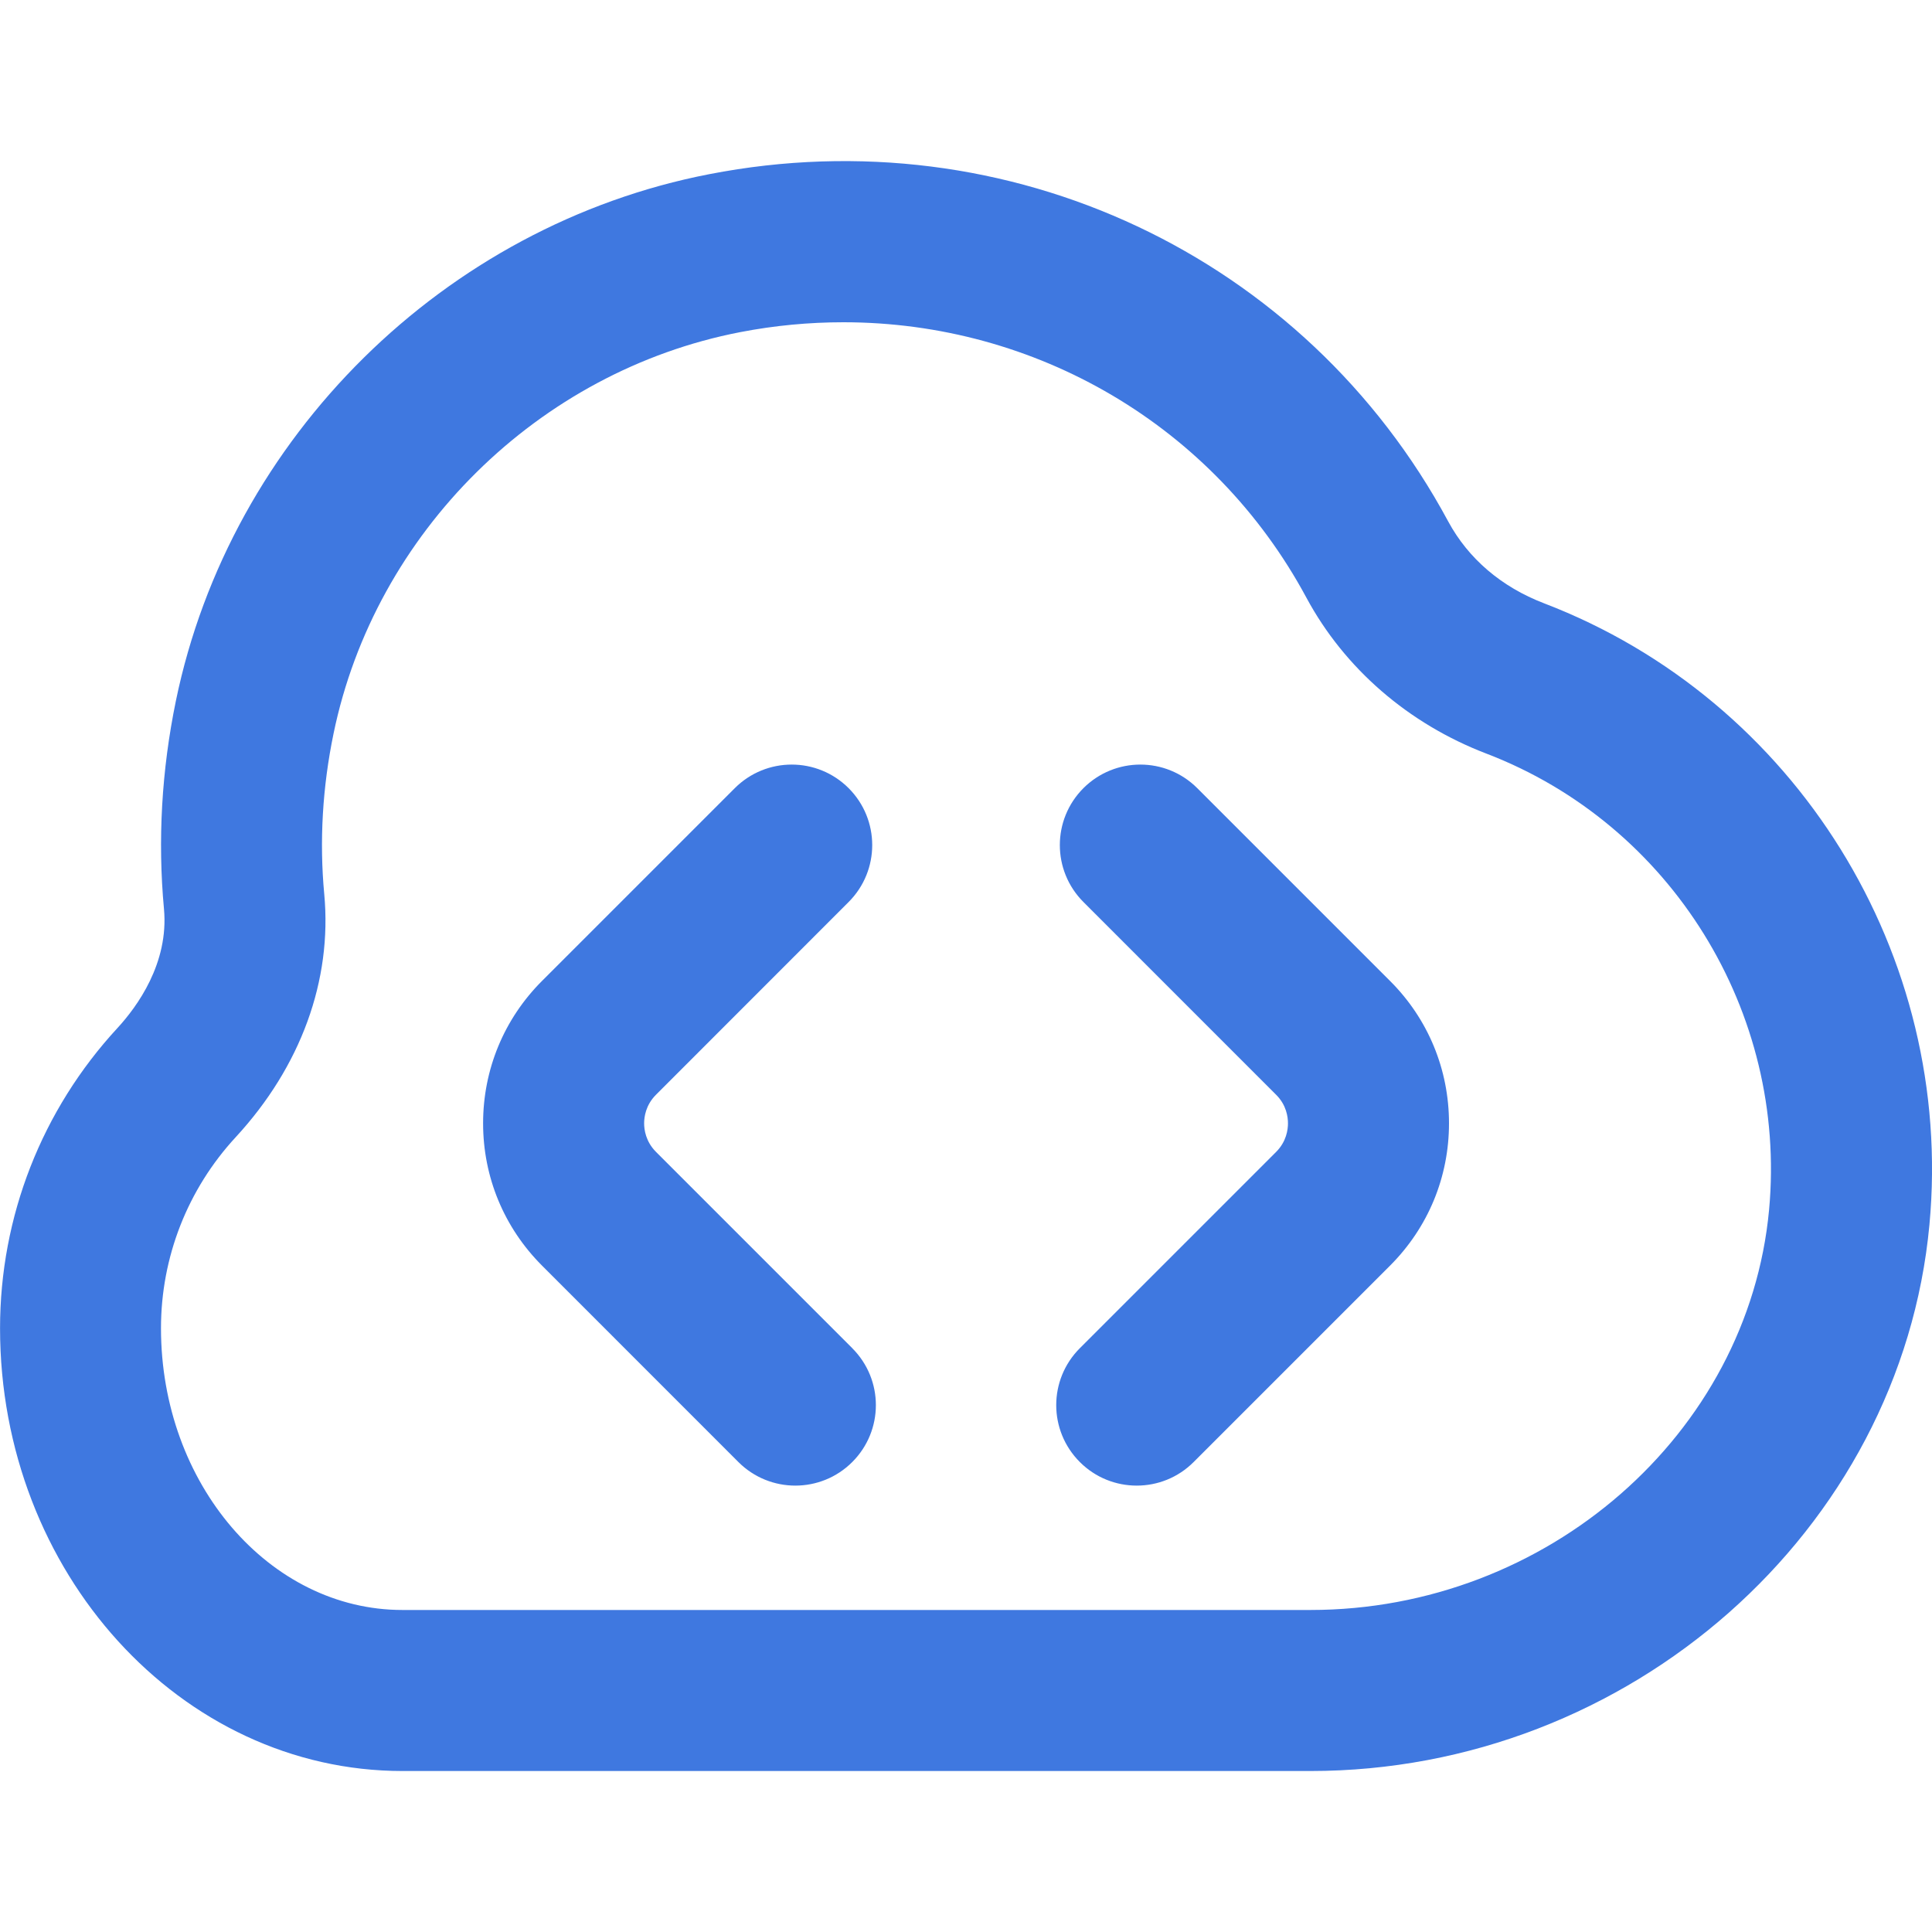<svg width="40" height="40" viewBox="0 0 40 40" fill="none" xmlns="http://www.w3.org/2000/svg">
<g clip-path="url(#clip0_221_242)">
<path d="M31.966 12.49C31.085 12.152 30.398 11.565 29.982 10.793C27.023 5.297 20.88 2.402 14.69 3.605C9.206 4.665 4.766 9.05 3.641 14.513C3.346 15.947 3.263 17.395 3.395 18.82C3.498 19.943 2.836 20.845 2.433 21.283C0.865 22.98 0.001 25.188 0.001 27.5C0.001 32.553 3.74 36.667 8.335 36.667H27.131C33.73 36.667 39.358 31.698 39.947 25.355C40.465 19.775 37.181 14.487 31.966 12.49ZM36.627 25.047C36.195 29.693 32.025 33.333 27.13 33.333H8.333C5.576 33.333 3.333 30.717 3.333 27.5C3.333 26.028 3.883 24.623 4.881 23.543C6.228 22.083 6.88 20.297 6.713 18.51C6.611 17.417 6.676 16.297 6.906 15.187C7.765 11.023 11.146 7.685 15.323 6.877C16.04 6.738 16.755 6.672 17.462 6.672C21.438 6.672 25.125 8.803 27.047 12.373C27.837 13.84 29.16 14.985 30.775 15.603C34.6 17.068 37.005 20.952 36.627 25.048V25.047ZM17.645 27.913C18.297 28.565 18.297 29.618 17.645 30.27C17.32 30.595 16.893 30.758 16.466 30.758C16.04 30.758 15.613 30.595 15.288 30.27L11.222 26.203C10.435 25.415 10.002 24.37 10.002 23.257C10.002 22.143 10.435 21.095 11.223 20.308L15.213 16.318C15.865 15.667 16.918 15.667 17.57 16.318C18.221 16.97 18.221 18.023 17.57 18.675L13.58 22.667C13.368 22.88 13.336 23.127 13.336 23.257C13.336 23.387 13.368 23.633 13.58 23.847L17.646 27.913H17.645ZM28.78 20.31C29.567 21.095 30 22.142 30 23.257C30 24.372 29.567 25.415 28.78 26.203L24.713 30.27C24.388 30.595 23.962 30.758 23.535 30.758C23.108 30.758 22.681 30.595 22.357 30.27C21.705 29.618 21.705 28.565 22.357 27.913L26.423 23.847C26.635 23.633 26.666 23.387 26.666 23.257C26.666 23.127 26.635 22.88 26.423 22.668L22.431 18.675C21.78 18.023 21.78 16.97 22.431 16.318C23.083 15.667 24.137 15.667 24.788 16.318L28.78 20.31Z" fill="#3F78E0"/>
</g>
<defs>
<clipPath id="clip0_221_242">
<rect width="40" height="40" fill="white"/>
</clipPath>
</defs>
</svg>
